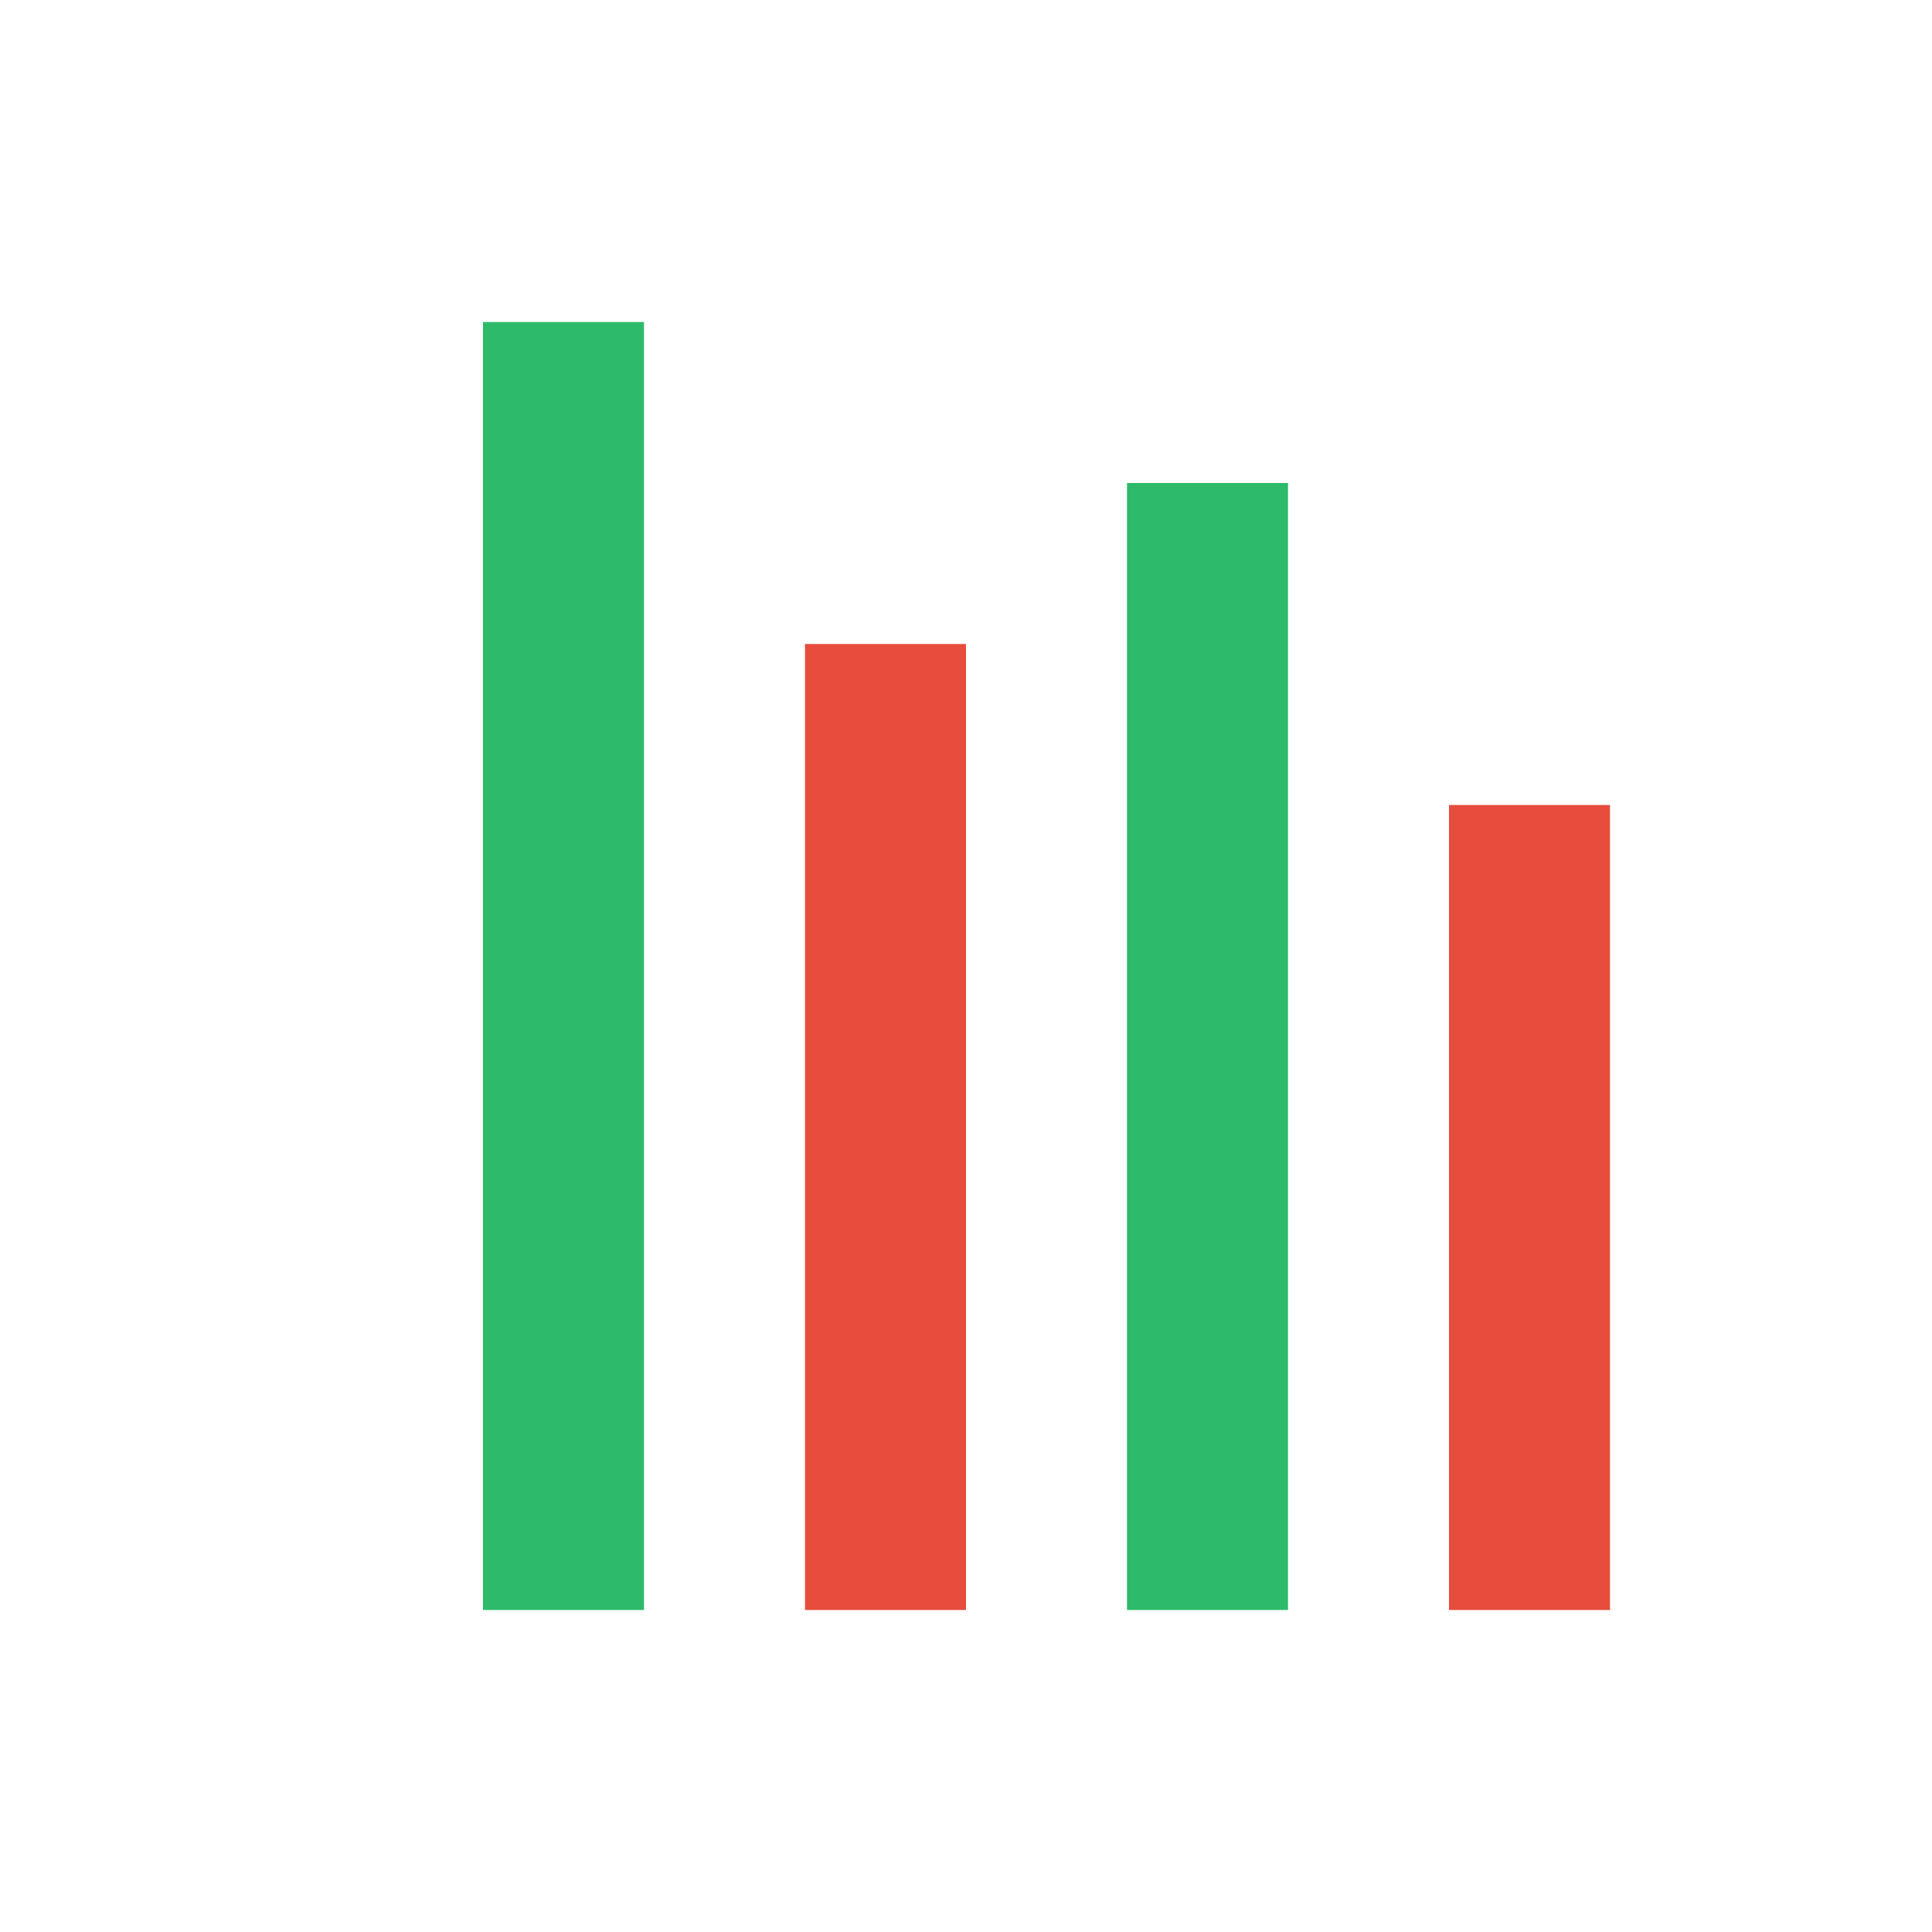 <svg width="32" height="32" viewBox="0 0 24 24" fill="none" xmlns="http://www.w3.org/2000/svg">
  <rect x="6" y="4" width="2" height="16" fill="#2DBA6A"/>
  <rect x="10" y="8" width="2" height="12" fill="#e74c3c"/>
  <rect x="14" y="6" width="2" height="14" fill="#2DBA6A"/>
  <rect x="18" y="10" width="2" height="10" fill="#e74c3c"/>
</svg>

